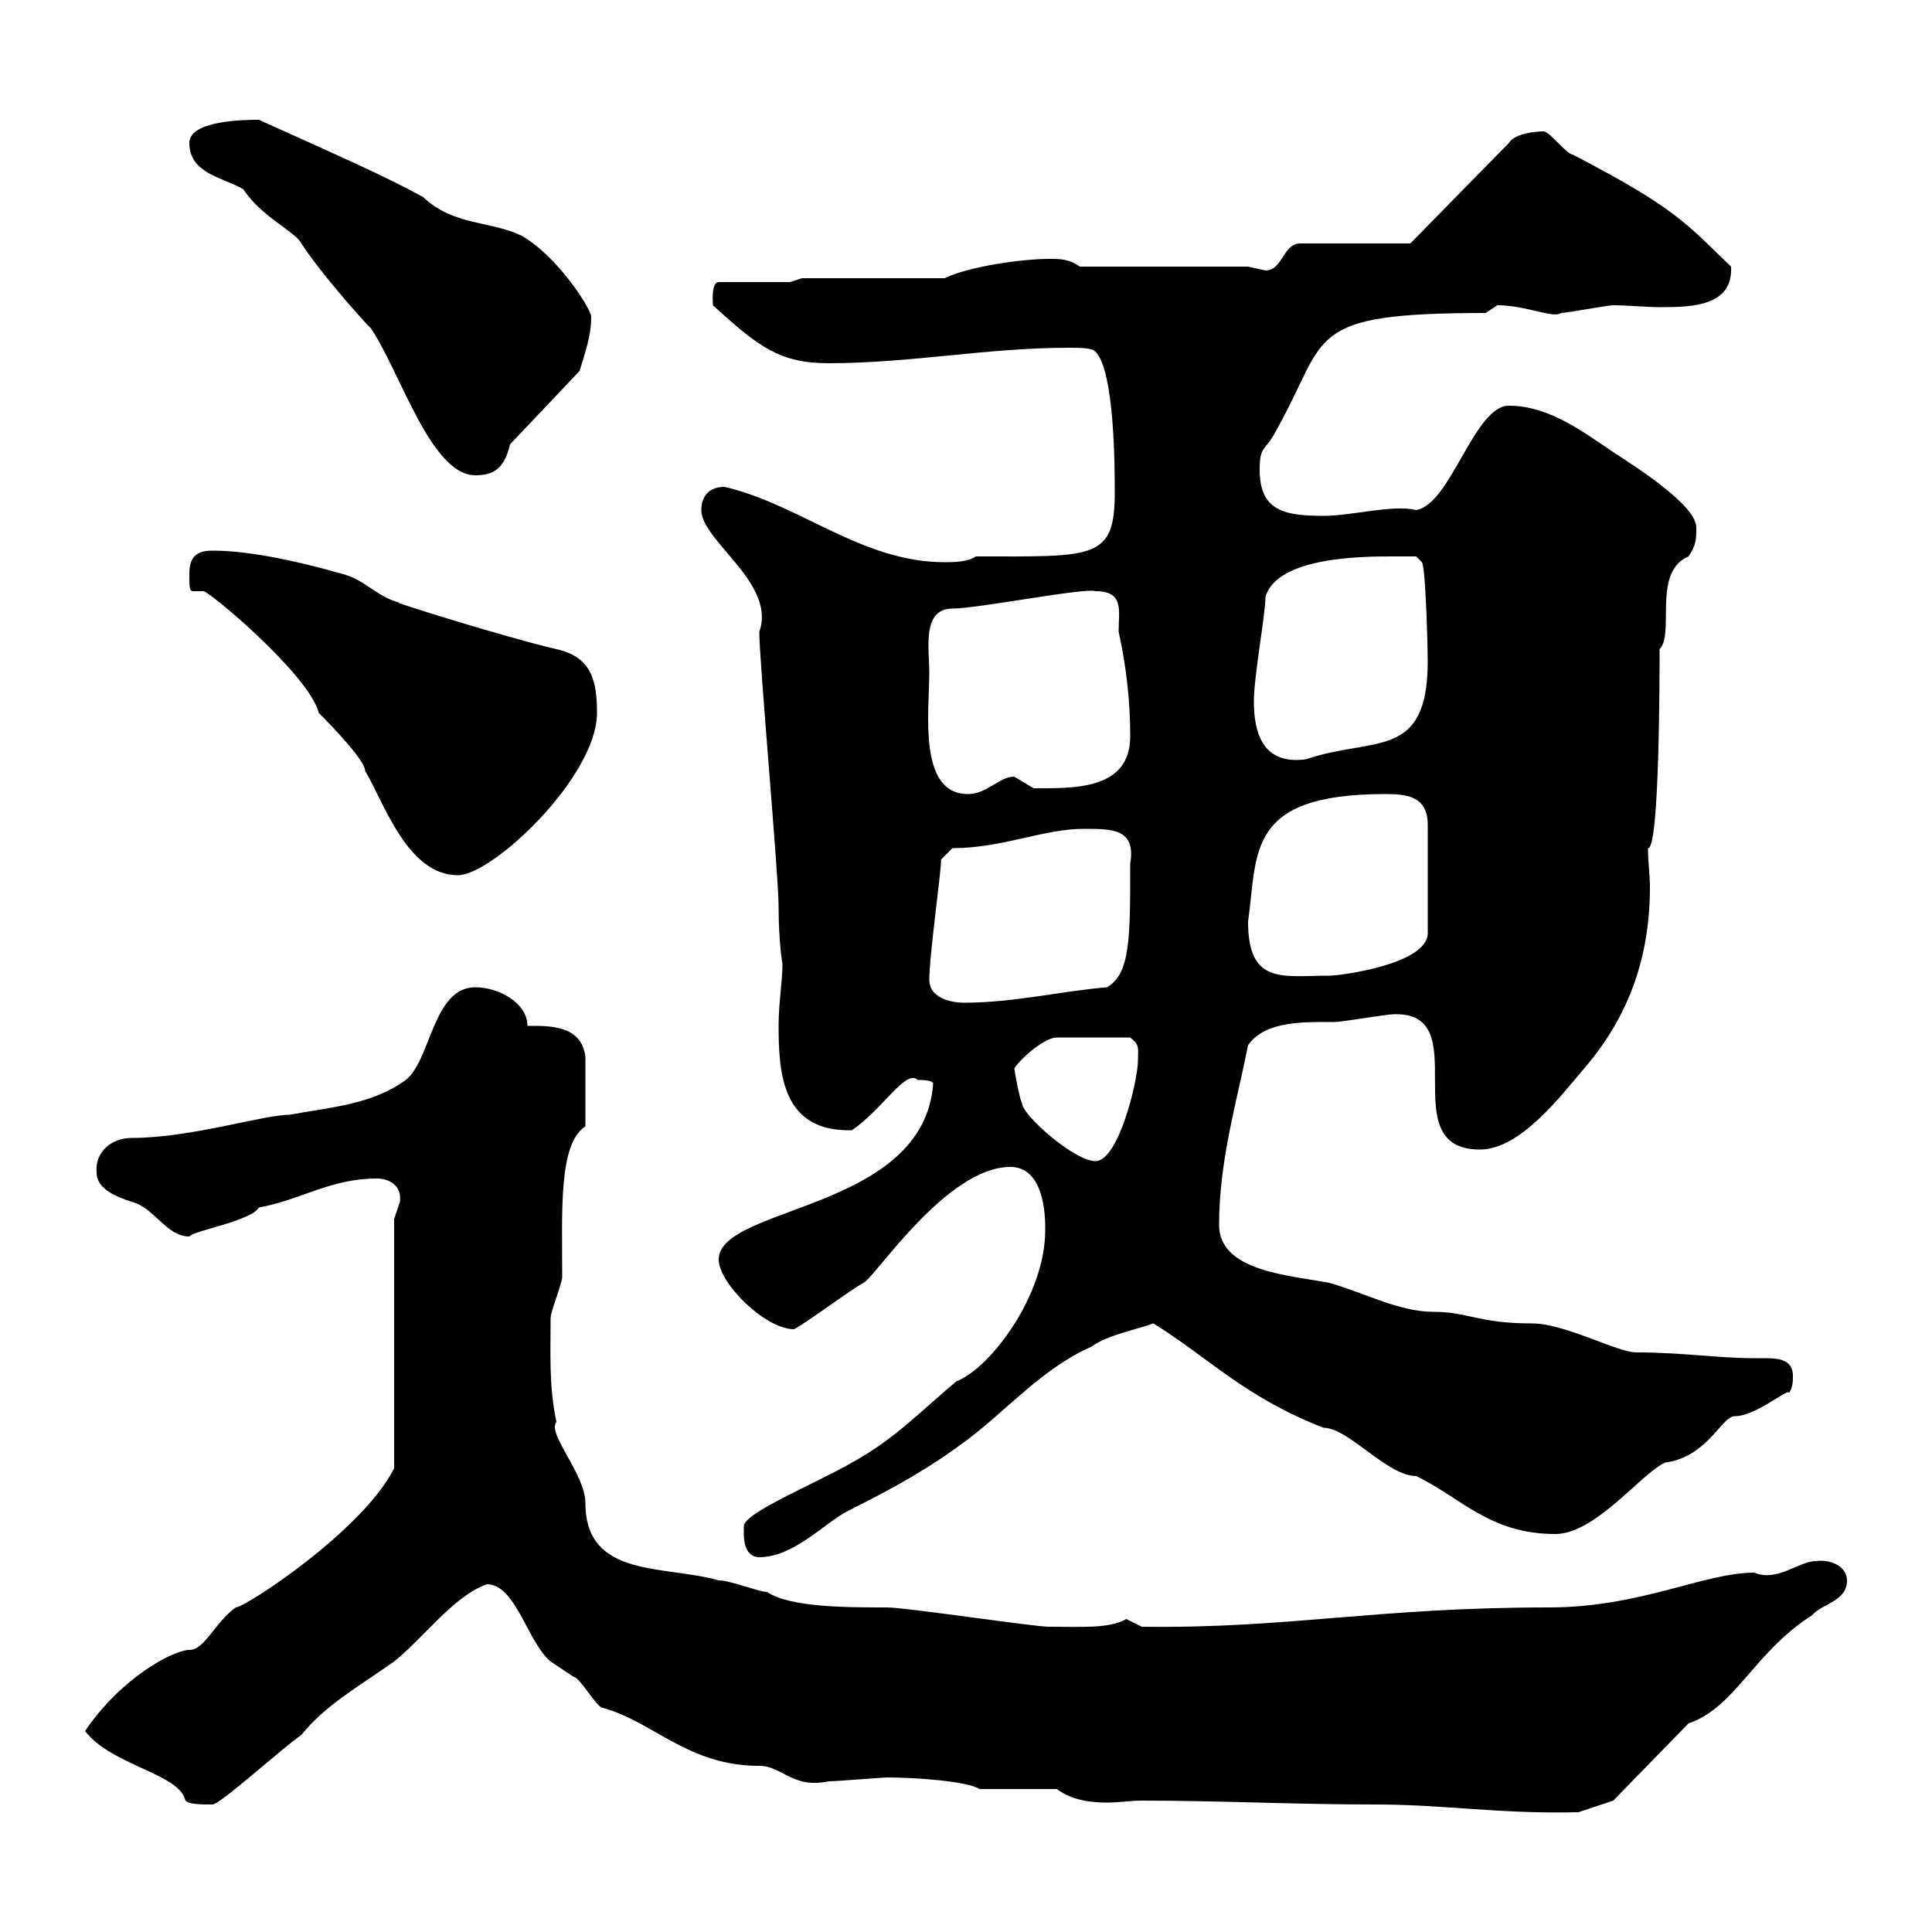 <svg xmlns="http://www.w3.org/2000/svg" xmlns:xlink="http://www.w3.org/1999/xlink" width="300" height="300"><path d="M164.10 277.80C166.50 279.60 169.50 279.90 171.90 279.90C173.70 279.90 175.50 279.60 177.30 279.60C189.90 279.60 200.70 280.20 213.60 280.20C224.40 280.20 232.80 281.70 245.10 281.40L250.50 279.60L262.20 267.60C269.40 265.20 272.40 256.50 281.40 250.80C282.90 249 286.80 248.70 286.80 245.40C286.80 243.30 284.40 242.10 282 242.40C279.30 242.40 276 245.70 272.40 244.20C264.60 244.20 254.70 249.60 240.60 249.60C213.60 249.60 200.10 252.90 177.30 252.60C177.30 252.60 174.90 251.40 174.90 251.40C172.20 252.90 168.30 252.60 162.90 252.60C160.50 252.60 140.70 249.60 137.70 249.60C131.40 249.60 122.70 249.60 119.10 247.20C117.90 247.20 113.40 245.40 111.60 245.40C103.20 243 90.90 245.10 90.90 233.40C90.90 228.90 84.90 222.60 86.40 220.80C85.20 215.10 85.50 210 85.50 204.60C85.50 203.70 87.30 199.20 87.30 198.30C87.30 188.10 86.70 177.60 90.90 174.90L90.90 164.10C90.30 159 84.90 159.30 81.90 159.30C81.90 155.70 77.40 153.30 73.80 153.30C67.20 153.30 66.90 164.70 63 167.70C57.60 171.60 51.30 171.90 45 173.10C40.80 173.10 29.70 176.70 20.40 176.70C17.40 176.70 14.70 178.80 15 182.10C15 184.80 18.60 186 20.40 186.60C24 187.50 25.80 192 29.40 192C30 191.10 39 189.60 40.20 187.50C46.80 186.30 51.30 183 58.50 183C60.60 183 62.40 184.20 62.10 186.60C62.10 186.60 61.20 189.30 61.20 189.30L61.20 228C56.40 237.60 38.10 249.60 36.60 249.60C33.30 252 31.80 256.20 29.40 256.20C27 256.20 18.90 260.40 13.20 268.80C17.40 274.20 27.90 275.40 28.80 279.60C29.40 280.20 31.20 280.20 33 280.20C34.20 280.20 44.10 271.20 46.80 269.40C50.40 264.90 55.20 262.20 61.20 258C66 254.10 70.50 247.80 75.60 246C80.10 246 81.90 255 85.50 258C85.50 258 89.10 260.40 89.10 260.40C90 260.40 92.70 265.20 93.60 265.20C101.40 267.30 106.80 274.20 117.90 274.20C121.50 274.20 123 277.80 128.70 276.60C129.90 276.60 137.10 276 137.70 276C142.20 276 150.30 276.60 152.10 277.80C153.90 277.80 162.30 277.80 164.10 277.80ZM115.50 238.20C115.50 240 116.10 241.80 117.90 241.80C123.30 241.80 128.10 236.40 131.70 234.60C138.90 231 144.30 228 150.30 223.50C156.60 218.70 162 212.40 169.50 209.10C171.90 207.30 176.70 206.40 179.10 205.50C187.80 210.90 193.20 216.90 205.50 221.70C209.40 221.70 215.40 229.20 219.90 229.20C226.80 232.50 231.30 238.20 241.50 238.20C247.80 238.20 255 228.60 258.60 227.10C265.20 226.20 267.30 219.90 269.40 219.90C272.70 219.90 277.80 215.40 277.80 216.30C278.40 215.40 278.40 214.50 278.40 213.60C278.40 211.20 276.30 210.90 274.20 210.90C273.60 210.90 272.70 210.90 272.40 210.90C266.70 210.90 261.30 210 254.10 210C251.10 210 243 205.50 237.90 205.50C229.50 205.50 228 203.70 222.60 203.70C217.20 203.70 211.80 200.70 206.40 199.20C200.10 198 189.30 197.40 189.30 190.20C189.30 180.30 192 171.30 193.80 162.30C196.50 158.40 202.80 158.70 207.30 158.70C208.20 158.70 215.40 157.50 216.30 157.50C229.50 156.90 216 178.50 229.80 178.50C236.10 178.50 242.40 170.10 246 165.90C253.20 157.50 256.20 148.20 256.20 137.70C256.20 135.90 255.90 133.80 255.90 131.70C257.70 132 257.70 104.40 257.70 100.80C260.10 98.40 256.50 88.80 262.20 86.40C263.40 84.60 263.40 83.70 263.40 81.90C263.40 78.30 253.20 72 250.50 70.20C246 67.20 240.60 63 234.30 63C228.90 63 225.30 78.30 219.90 79.20C216.30 78.30 210 80.10 205.50 80.10C199.20 80.10 195.60 79.20 195.60 72.90C195.60 69 196.50 70.20 198.30 66.60C206.40 52.20 202.20 48.60 230.70 48.60C230.70 48.60 232.50 47.40 232.50 47.40C237 47.40 241.20 49.50 242.40 48.60C243.30 48.60 249.60 47.40 250.50 47.40C252.60 47.40 255.60 47.70 258 47.70C263.10 47.70 269.10 47.40 268.80 41.40C261.90 34.80 260.40 32.40 244.20 24C243.30 24 240.60 20.40 239.70 20.40C238.50 20.40 235.20 20.70 234.30 22.20L219 37.80L201.90 37.80C199.20 37.80 199.20 42 196.50 42C196.50 42 193.80 41.40 193.80 41.40L167.70 41.40C165.90 40.20 164.70 40.20 162.90 40.20C158.70 40.20 150.30 41.40 146.70 43.20L124.50 43.20L122.70 43.80L111.60 43.80C110.40 43.80 110.70 47.10 110.70 47.40C117.90 54 121.20 56.40 128.70 56.40C141.30 56.40 153.30 54 165.90 54C167.70 54 169.50 54 170.10 54.60C173.10 57.60 173.10 72.90 173.10 76.50C173.10 87 169.80 86.40 151.50 86.40C150.30 87.30 147.90 87.30 146.70 87.30C133.80 87.30 124.20 78.30 112.50 75.60C109.80 75.60 108.90 77.40 108.90 79.20C108.90 84 120.60 90.60 117.90 98.10C117.90 102.60 120.90 135.90 120.90 140.70C120.90 146.40 121.50 149.70 121.50 149.70C121.50 152.40 120.90 155.70 120.90 159.30C120.90 166.80 121.50 175.80 132.30 175.50C137.10 172.20 140.70 165.90 142.50 167.70C143.10 167.70 144.90 167.70 144.90 168.30C143.40 188.10 111.60 187.20 111.60 195.60C111.60 199.20 118.80 206.40 123.30 206.40C125.10 205.50 132.30 200.10 134.10 199.20C135.90 198.30 147 181.20 156.90 181.20C162.60 181.20 162.30 190.20 162.30 191.10C162.30 201 153.90 212.40 148.50 214.50C143.10 219 138.90 223.50 132.30 227.10C126.60 230.40 115.50 234.90 115.50 237C115.50 237 115.50 238.20 115.50 238.20ZM157.50 165.90C158.70 164.10 162.30 161.10 164.10 161.10L175.50 161.10C177 162.30 176.70 162.60 176.70 164.70C176.70 167.70 173.70 180.30 170.10 180.30C166.80 180.30 158.70 173.10 158.70 171.30C158.40 171 157.50 166.20 157.50 165.90ZM144.30 152.10C144.30 148.20 146.40 133.50 146.10 133.50L147.90 131.70C155.70 131.70 162 128.70 168.30 128.70C172.80 128.70 176.40 128.70 175.50 134.10C175.50 145.80 175.50 151.20 171.90 153.30C164.70 153.90 157.50 155.70 149.70 155.70C147.90 155.70 144.30 155.10 144.30 152.10ZM193.80 143.10C195.30 132.30 193.50 123.30 215.10 123.30C218.40 123.30 221.70 123.60 221.70 128.10L221.70 144.90C221.70 149.70 208.20 151.50 206.40 151.50C199.20 151.50 193.80 153 193.80 143.10ZM29.40 89.10C29.40 91.20 29.40 91.80 30 91.80C30.60 91.80 30.90 91.80 31.50 91.80C31.80 91.20 48 104.70 49.50 110.70C52.20 113.40 56.70 118.20 56.70 119.70C59.70 124.80 63.30 135.90 71.10 135.90C76.50 135.90 92.70 120.60 92.70 110.70C92.70 105.60 91.80 102 86.40 100.80C78.60 99 59.40 93 62.10 93.60C58.50 92.70 56.70 90 53.10 89.10C46.80 87.30 39 85.50 33 85.50C30.60 85.50 29.40 86.40 29.40 89.10ZM144.30 104.40C144.30 100.80 143.10 94.50 147.90 94.50C151.80 94.50 168.60 91.20 170.10 91.80C174.60 91.80 173.70 94.80 173.70 98.10C174.90 103.50 175.50 108.90 175.50 114.30C175.50 122.70 166.80 122.40 160.50 122.40C160.50 122.40 157.50 120.60 157.50 120.60C155.10 120.60 153.30 123.30 150.30 123.30C142.50 123.30 144.30 110.40 144.30 104.40ZM194.70 108.90C194.70 105 196.50 95.40 196.50 92.70C198.30 86.40 211.80 86.40 216.30 86.40C217.20 86.40 219.90 86.40 219.90 86.40L220.80 87.30C221.40 88.20 221.70 101.10 221.70 102.60C221.70 118.20 213.30 114.30 202.80 117.90C196.20 118.80 194.70 114 194.70 108.90ZM29.40 22.20C29.40 27 34.80 27.60 37.80 29.40C40.50 33.60 45.90 36 46.80 37.80C49.50 42 55.80 49.20 57.60 51C62.10 57.60 66.90 73.80 73.80 73.80C76.50 73.80 78.30 72.90 79.20 69L90 57.60C90.90 54.60 91.80 52.20 91.80 49.20C91.80 48 86.70 39.90 81 36.60C75.90 34.20 70.50 35.10 65.70 30.60C59.70 27.30 52.80 24.30 40.20 18.60C38.40 18.60 29.40 18.60 29.40 22.20Z"/></svg>